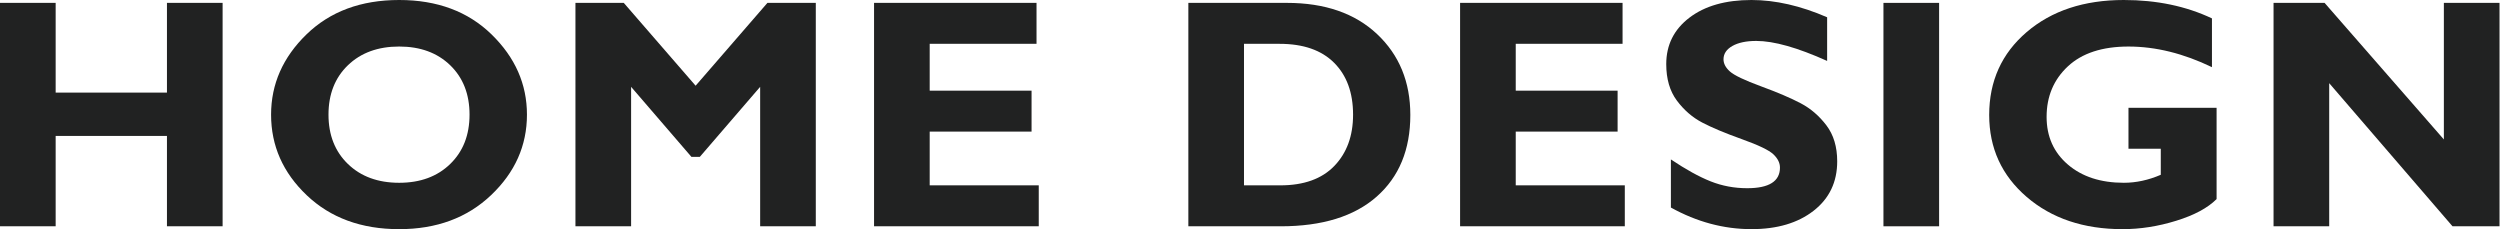 <?xml version="1.0" encoding="utf-8"?>
<!-- Generator: Adobe Illustrator 15.0.0, SVG Export Plug-In  -->
<!DOCTYPE svg PUBLIC "-//W3C//DTD SVG 1.1//EN" "http://www.w3.org/Graphics/SVG/1.1/DTD/svg11.dtd">
<svg version="1.1"
	 xmlns="http://www.w3.org/2000/svg" xmlns:xlink="http://www.w3.org/1999/xlink" xmlns:a="http://ns.adobe.com/AdobeSVGViewerExtensions/3.0/"
	 x="0px" y="0px" width="229px" height="21px" viewBox="0 0 229 21" enable-background="new 0 0 229 21" xml:space="preserve">
<defs>
</defs>
<path fill="#212222" d="M20.391,0.264v20.464h-5.098v-8.276H5.098v8.276H0V0.264h5.098v8.218h10.195V0.264H20.391z"/>
<path fill="#212222" d="M36.565,0c3.486,0,6.309,1.052,8.467,3.157s3.237,4.553,3.237,7.346c0,2.832-1.094,5.288-3.281,7.368
	s-4.995,3.12-8.423,3.12c-3.467,0-6.289-1.035-8.467-3.105s-3.267-4.531-3.267-7.383c0-2.803,1.082-5.254,3.245-7.354
	S33.069,0,36.565,0z M36.565,16.743c1.934,0,3.491-0.574,4.673-1.721c1.182-1.148,1.772-2.654,1.772-4.52
	c0-1.875-0.591-3.384-1.772-4.526s-2.739-1.714-4.673-1.714c-1.943,0-3.508,0.571-4.695,1.714s-1.78,2.651-1.78,4.526
	c0,1.865,0.593,3.372,1.78,4.52C33.057,16.169,34.622,16.743,36.565,16.743z"/>
<path fill="#212222" d="M63.719,7.852l6.577-7.588h4.431v20.464H69.63V7.954l-5.528,6.416h-0.766l-5.527-6.416v12.773h-5.098V0.264
	h4.426L63.719,7.852z"/>
<path fill="#212222" d="M95.15,16.978v3.75H80.063V0.264h14.883v3.75H85.16v4.292h9.331v3.75H85.16v4.922H95.15z"/>
<path fill="#212222" d="M108.853,0.264h9.024c3.486,0,6.242,0.955,8.269,2.864s3.04,4.377,3.04,7.405
	c0,3.174-1.028,5.666-3.084,7.479c-2.056,1.811-4.988,2.717-8.797,2.717h-8.452V0.264z M113.95,4.014v12.964h3.325
	c2.158,0,3.809-0.594,4.951-1.779c1.143-1.187,1.715-2.752,1.715-4.695c0-2.012-0.579-3.596-1.736-4.753s-2.82-1.736-4.988-1.736
	H113.95z"/>
<path fill="#212222" d="M148.832,16.978v3.75h-15.088V0.264h14.883v3.75h-9.785v4.292h9.331v3.75h-9.331v4.922H148.832z"/>
<path fill="#212222" d="M167.365,1.582v3.999c-2.715-1.221-4.878-1.831-6.489-1.831c-0.918,0-1.647,0.154-2.19,0.461
	c-0.541,0.308-0.813,0.715-0.813,1.223c0,0.391,0.195,0.762,0.586,1.113s1.343,0.806,2.856,1.362s2.725,1.074,3.633,1.553
	s1.692,1.152,2.351,2.021c0.66,0.869,0.989,1.968,0.989,3.296c0,1.895-0.721,3.403-2.161,4.526s-3.337,1.685-5.69,1.685
	c-2.539,0-5-0.659-7.383-1.978v-4.409c1.367,0.918,2.578,1.587,3.633,2.007s2.173,0.63,3.354,0.63c2.002,0,3.003-0.629,3.003-1.889
	c0-0.43-0.2-0.834-0.601-1.215c-0.401-0.381-1.365-0.844-2.894-1.391c-1.529-0.547-2.74-1.054-3.633-1.523
	c-0.894-0.469-1.665-1.138-2.314-2.007s-0.974-1.983-0.974-3.341c0-1.758,0.708-3.177,2.124-4.256S158.063,0,160.436,0
	C162.624,0,164.933,0.527,167.365,1.582z"/>
<path fill="#212222" d="M177.622,0.264v20.464h-5.098V0.264H177.622z"/>
<path fill="#212222" d="M202.615,1.685v4.468c-2.607-1.26-5.156-1.89-7.646-1.89c-2.402,0-4.253,0.605-5.552,1.816
	s-1.948,2.754-1.948,4.629c0,1.797,0.649,3.252,1.948,4.365s3.008,1.67,5.127,1.67c1.123,0,2.251-0.244,3.384-0.732v-2.388h-2.959
	v-3.75h8.071v8.364c-0.811,0.811-2.044,1.473-3.698,1.984c-1.656,0.514-3.294,0.77-4.915,0.77c-3.564,0-6.492-0.984-8.782-2.951
	c-2.29-1.969-3.435-4.471-3.435-7.508c0-3.105,1.145-5.637,3.435-7.595S190.901,0,194.543,0C197.551,0,200.242,0.562,202.615,1.685z
	"/>
<path fill="#212222" d="M228.956,0.264v20.464h-4.306l-11.295-13.11v13.11h-5.098V0.264h4.675l10.926,12.51V0.264H228.956z"/>
</svg>
